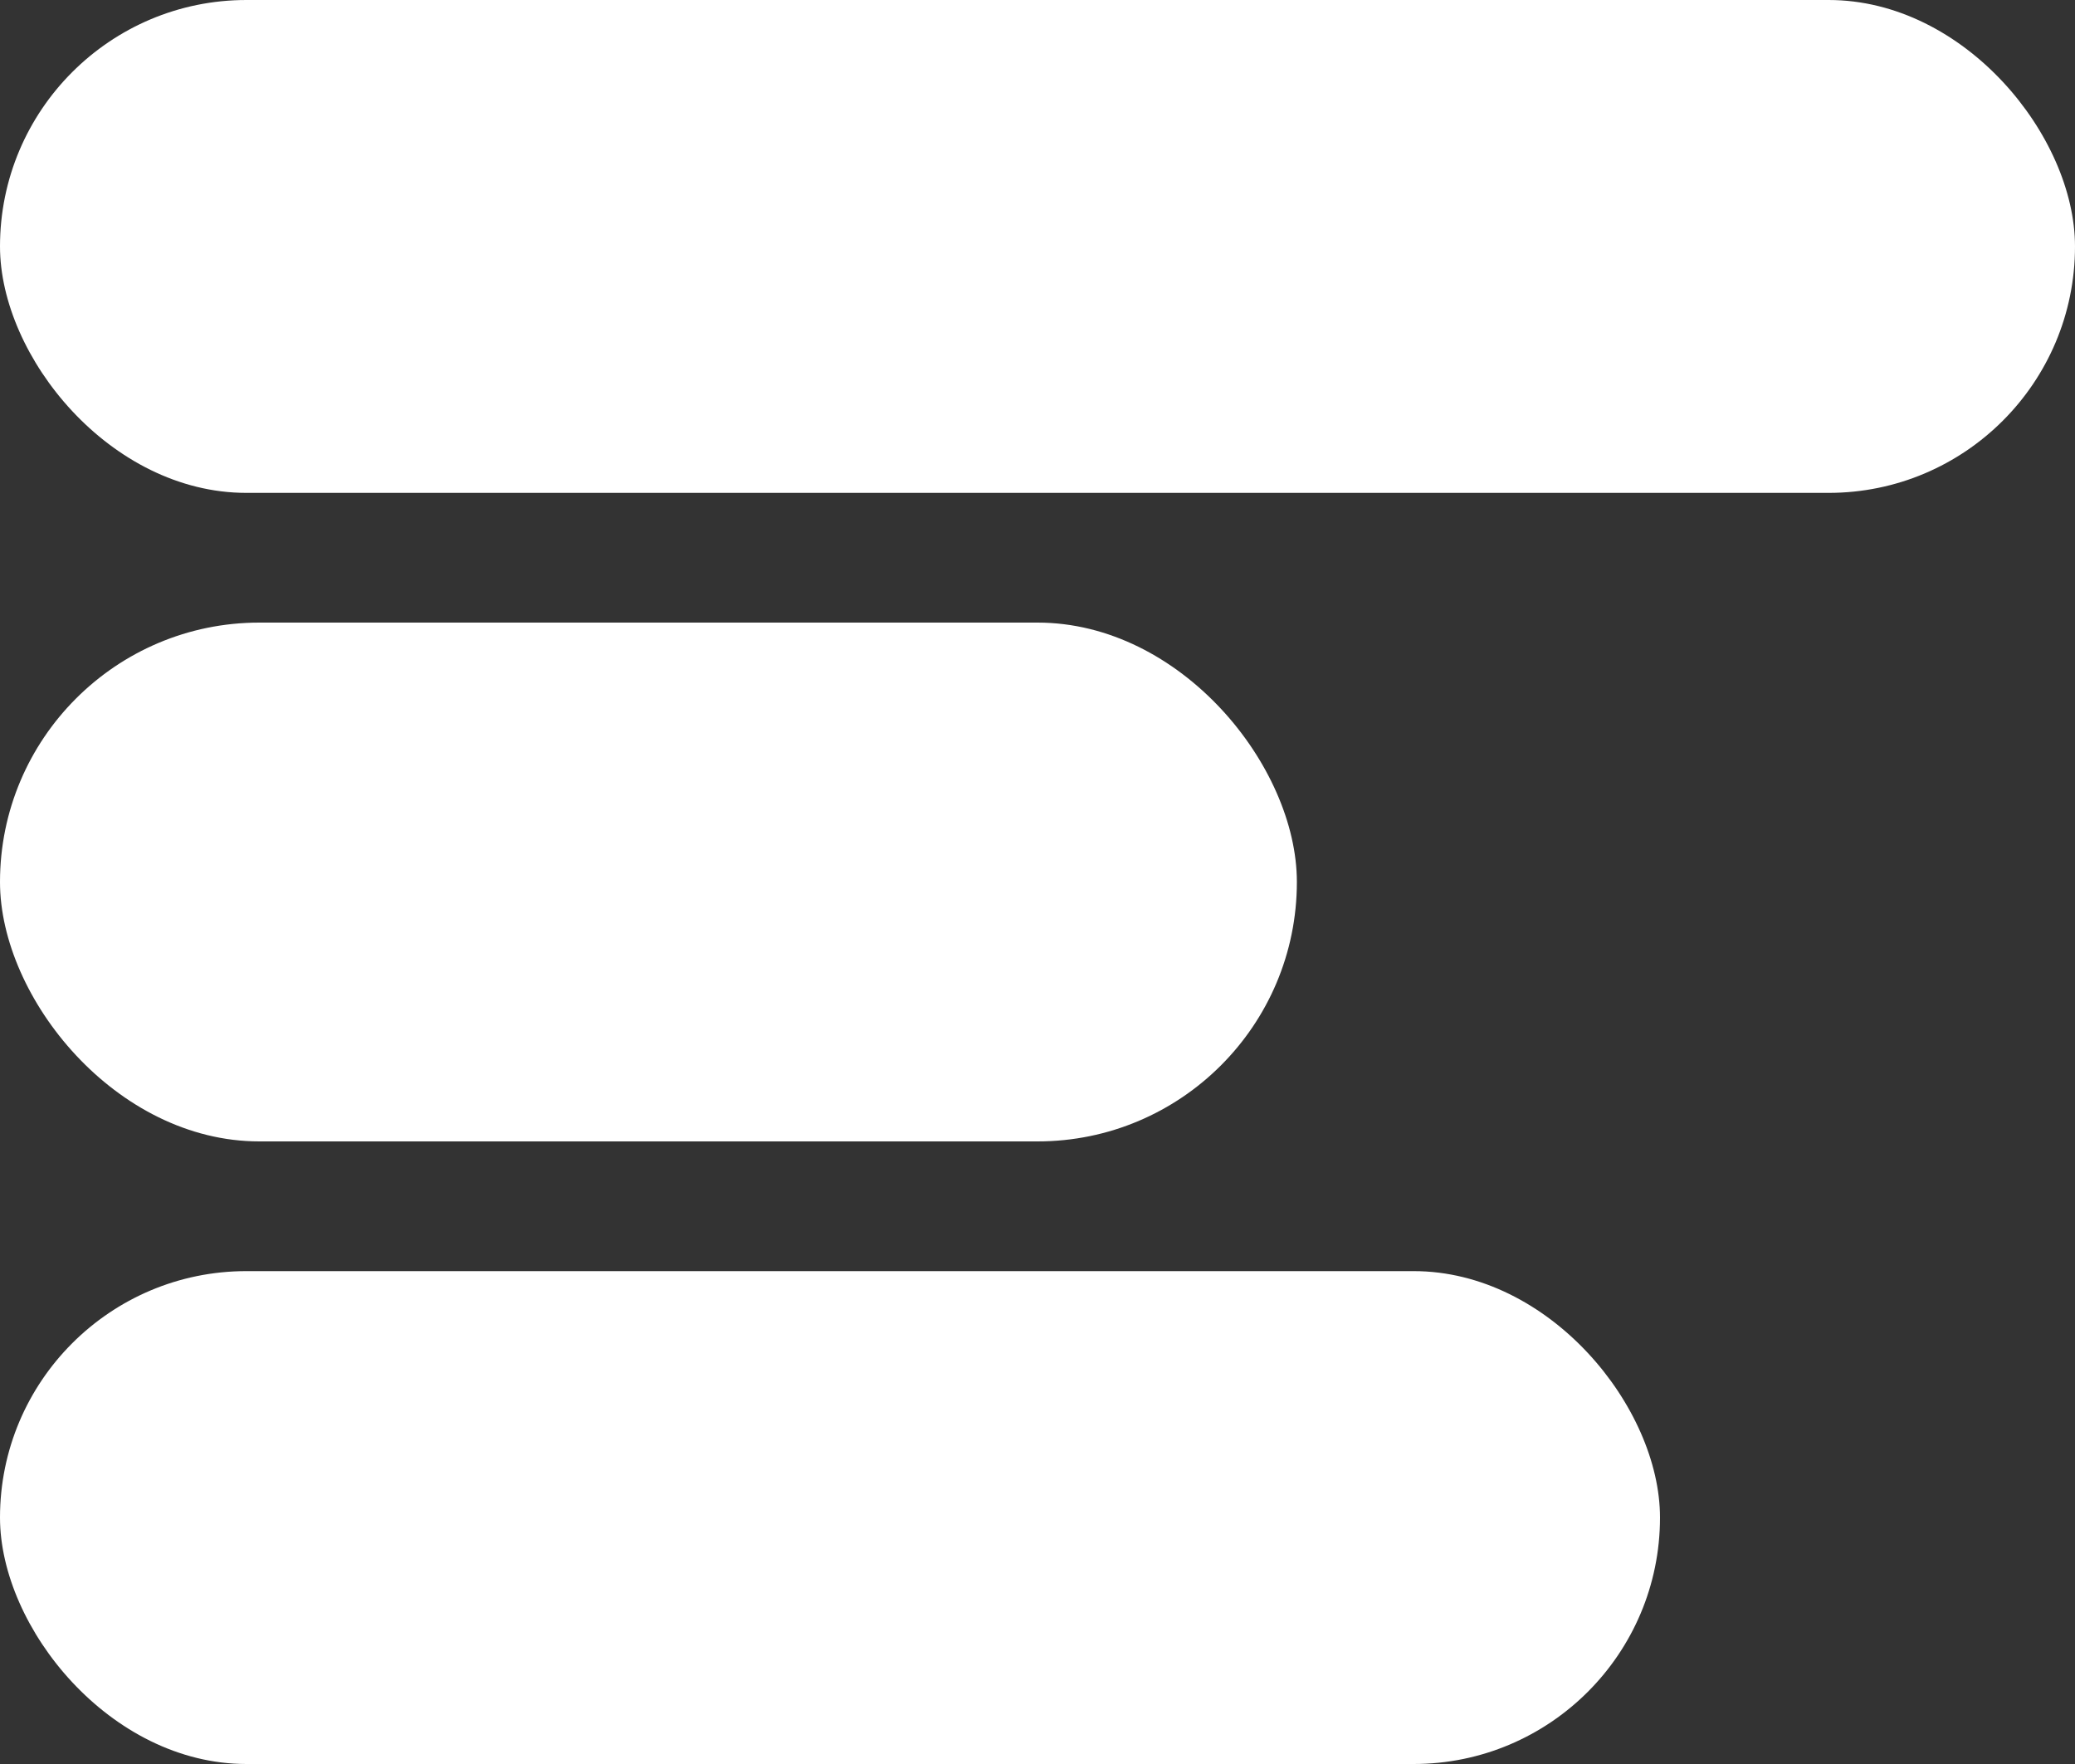 <svg width="80" height="68" viewBox="0 0 80 68" fill="none" xmlns="http://www.w3.org/2000/svg">
<rect x="0" y="0" width="80" height="68" fill="#333333" stroke="none"/>
<rect width="80" height="19" rx="9.5" fill="white"/>
<rect y="24" width="50" height="20" rx="10" fill="white"/>
<rect y="49" width="64" height="19" rx="9.5" fill="white"/>
</svg>
